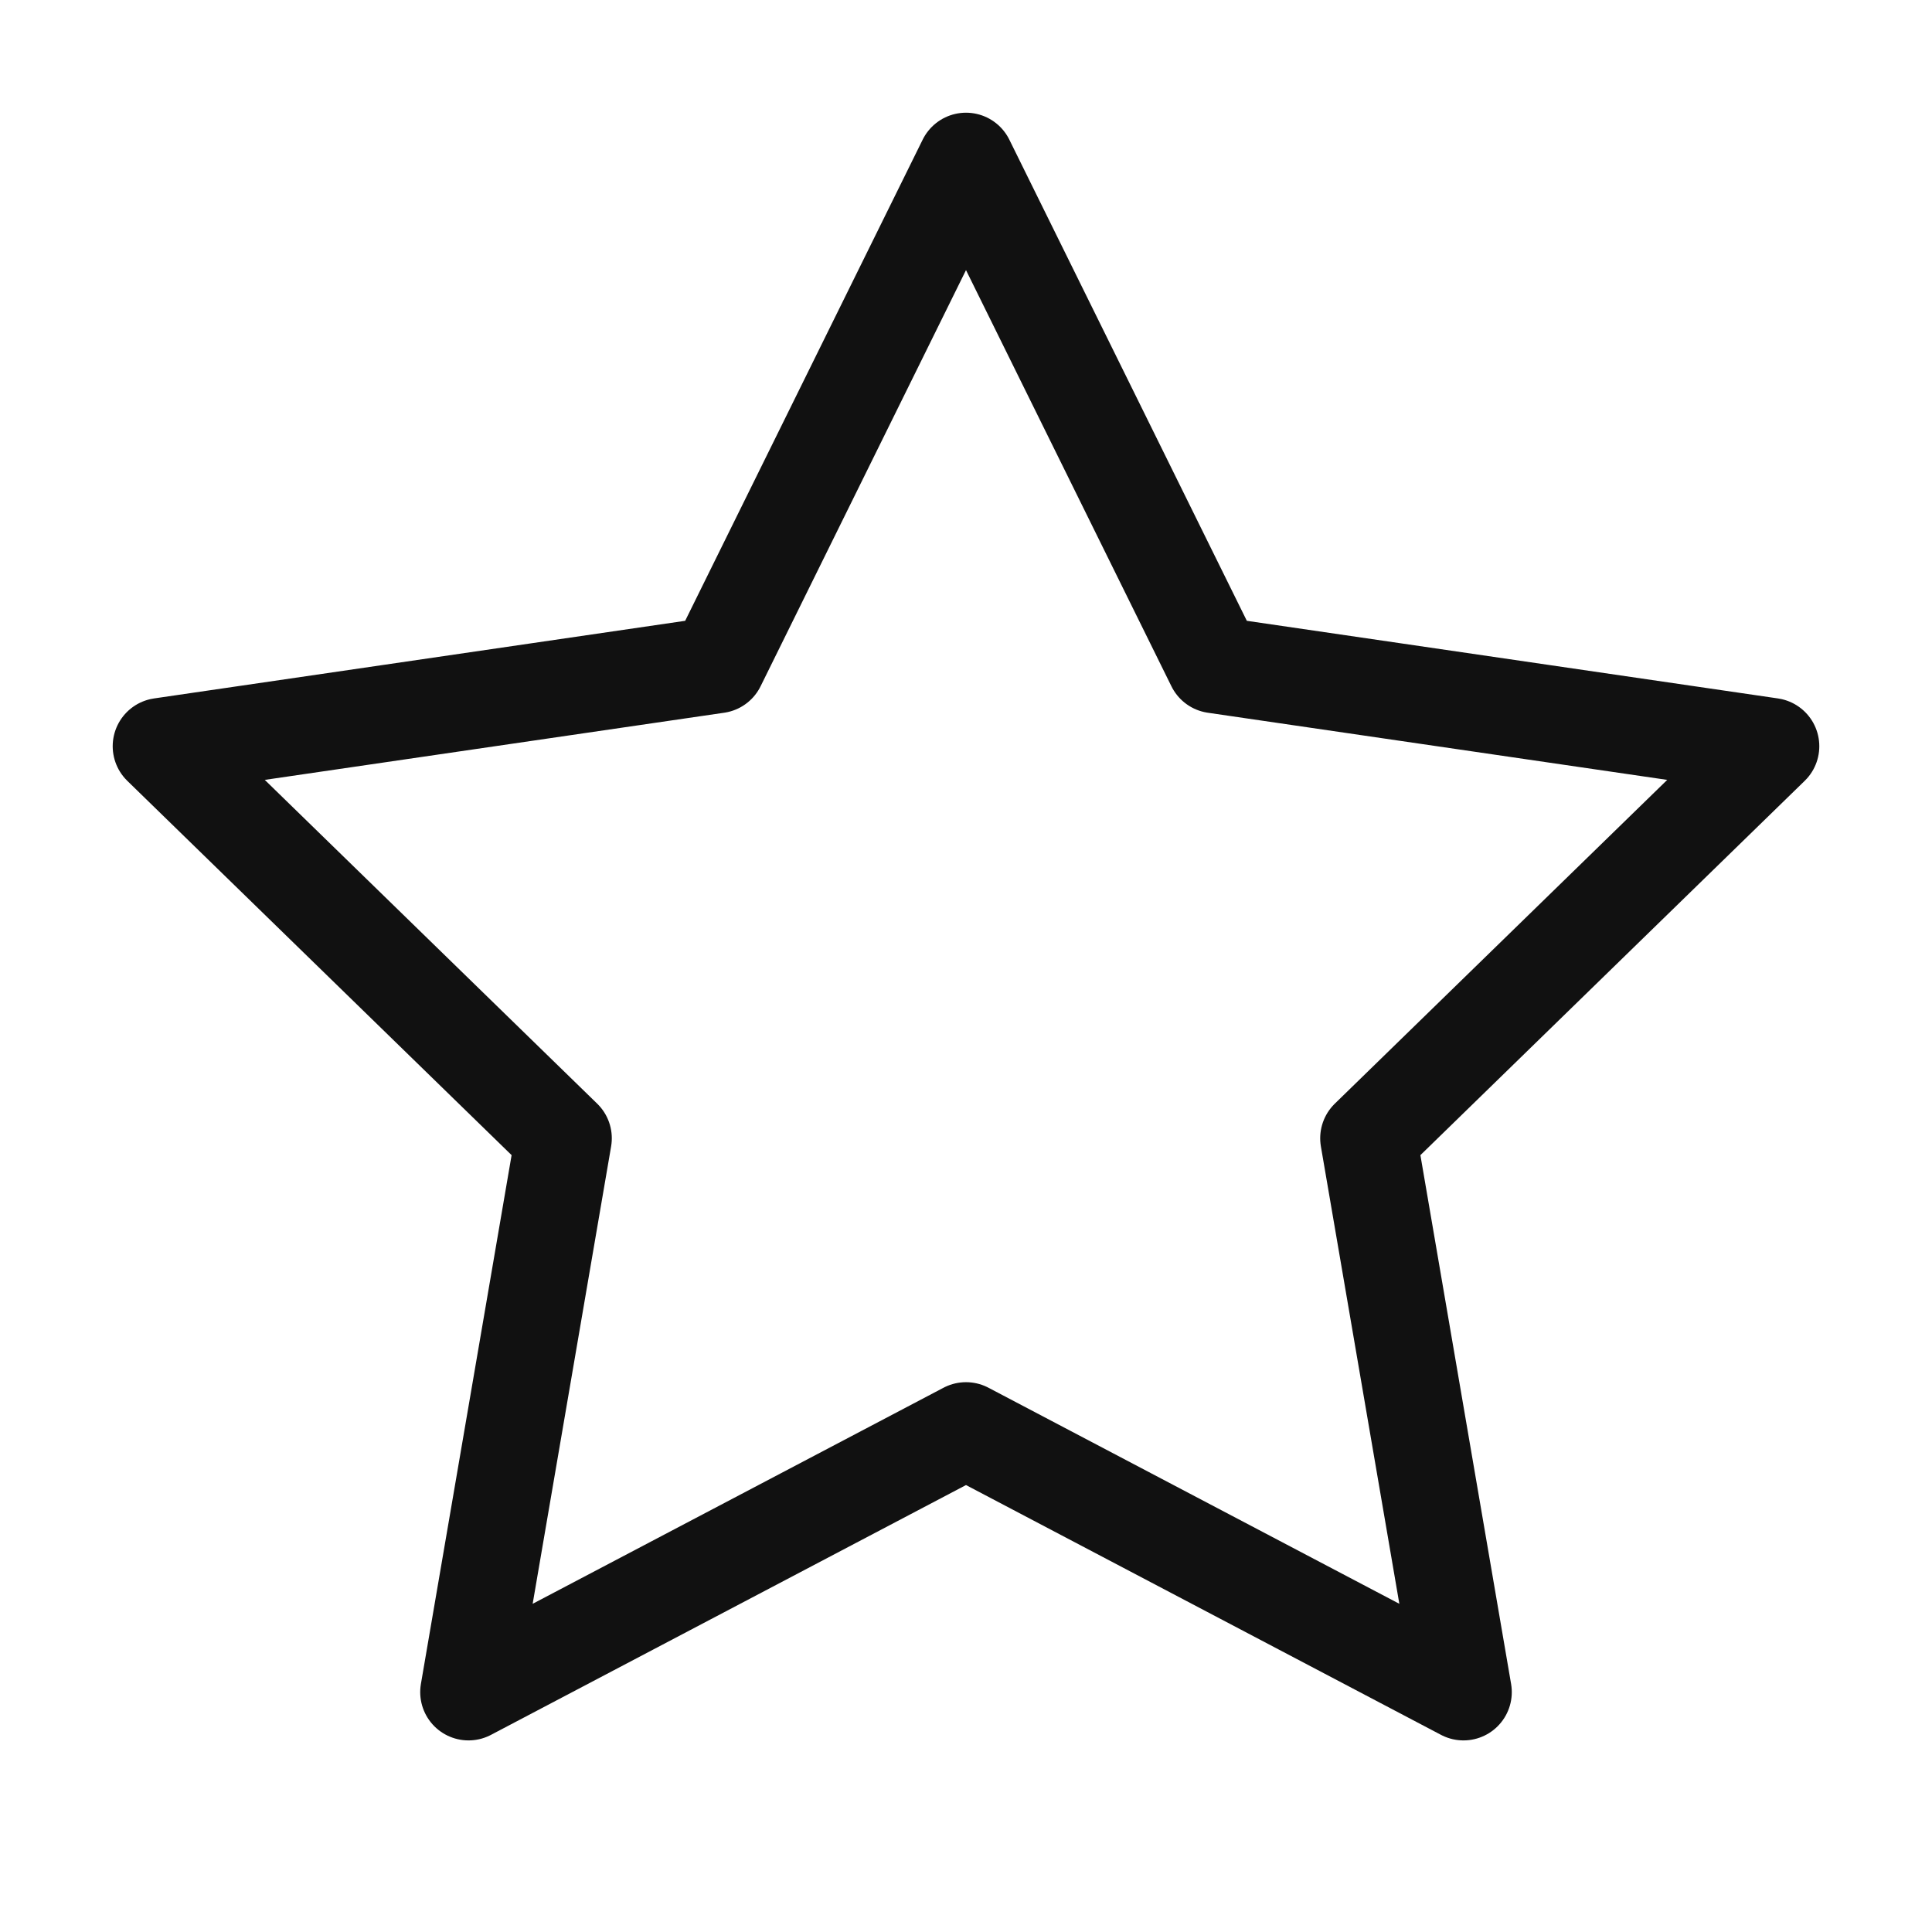 <svg width="60" height="60" viewBox="0 0 60 60" fill="none" xmlns="http://www.w3.org/2000/svg">
<path d="M30 5L37.725 20.65L55 23.175L42.5 35.35L45.45 52.55L30 44.425L14.55 52.55L17.5 35.35L5 23.175L22.275 20.65L30 5Z" stroke="#111111" stroke-width="3" stroke-linecap="round" stroke-linejoin="round"/>
</svg>
